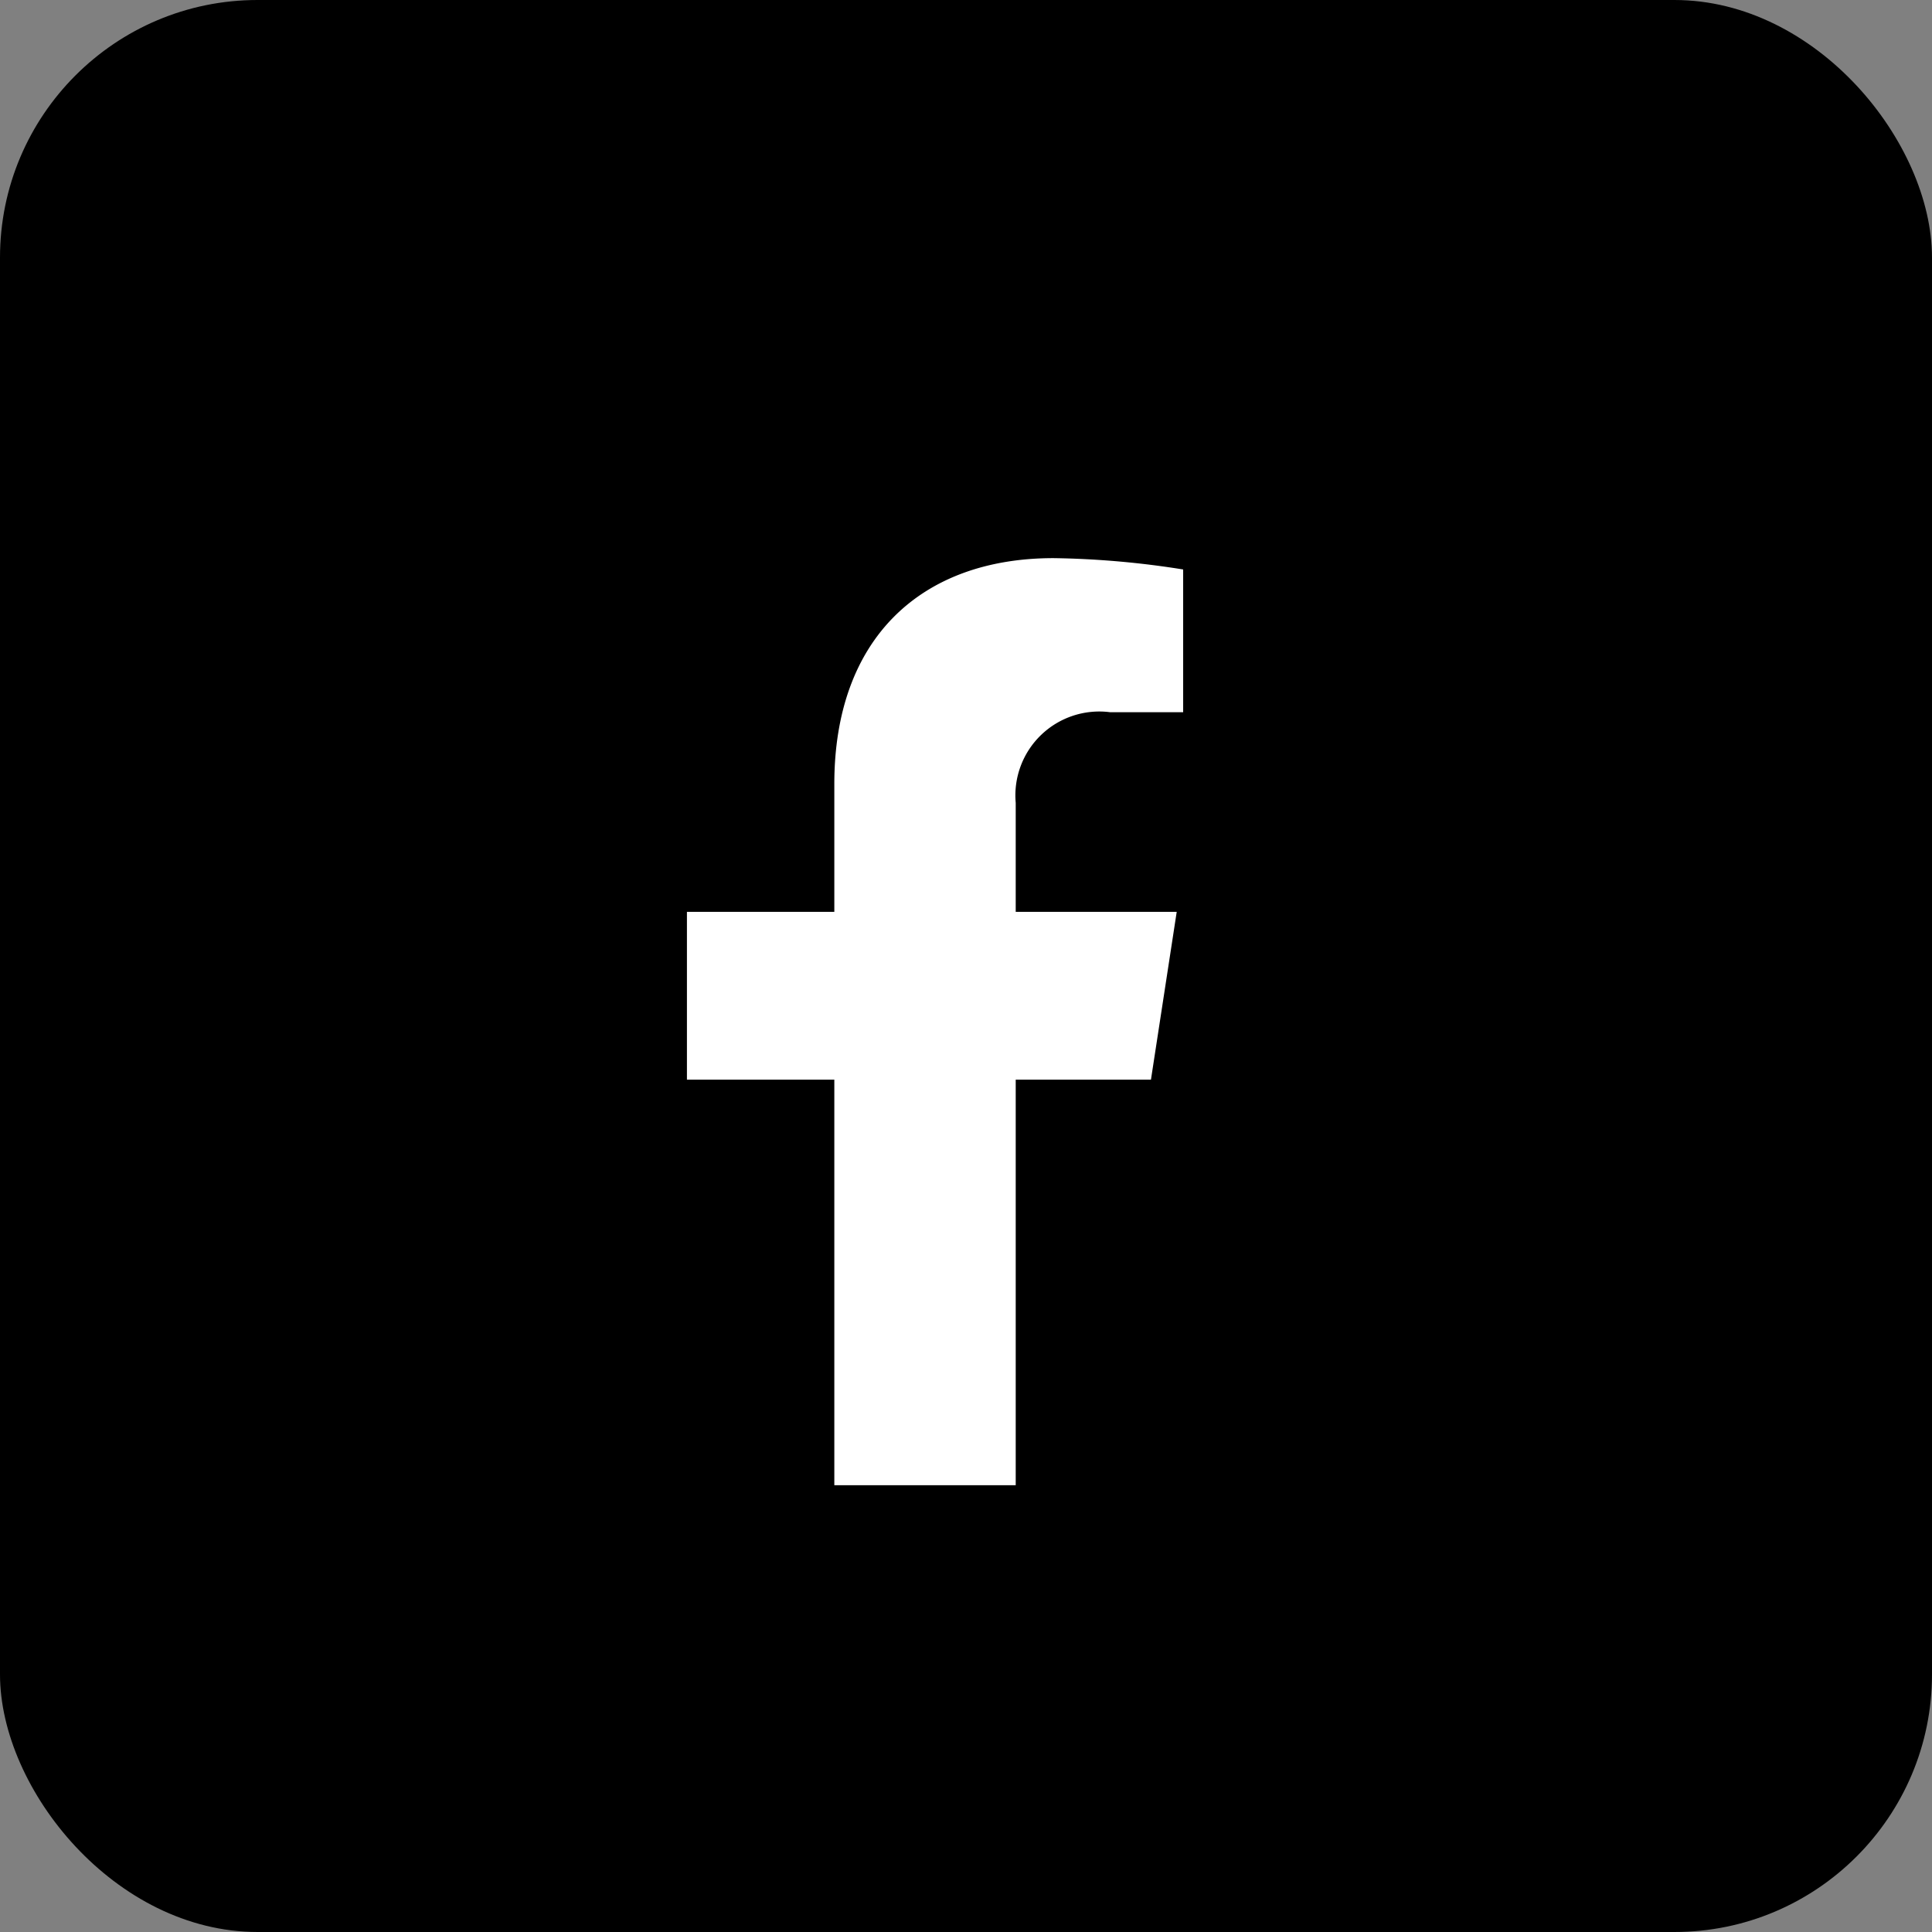 <svg xmlns="http://www.w3.org/2000/svg" xmlns:xlink="http://www.w3.org/1999/xlink" width="45" height="45" viewBox="0 0 45 45">
  <rect x="0" y="0" width="45" height="45" fill="#808080" stroke="none"/>
  <defs>
    <clipPath id="clip-path">
      <rect id="Rectángulo_4019" data-name="Rectángulo 4019" width="32" height="32" fill="#f8baba"/>
    </clipPath>
  </defs>
  <g id="Grupo_4811" data-name="Grupo 4811" transform="translate(-964 -827)">
    <rect id="Rectángulo_5101" data-name="Rectángulo 5101" width="45" height="45" rx="6" transform="translate(964 827)"/>
    <g id="Enmascarar_grupo_27" data-name="Enmascarar grupo 27" transform="translate(970 834)" clip-path="url(#clip-path)">
      <path id="Icon_awesome-facebook-f" data-name="Icon awesome-facebook-f" d="M12.417,12.147l.6-3.908H9.267V5.7a1.954,1.954,0,0,1,2.2-2.111h1.7V.264A20.789,20.789,0,0,0,10.149,0C7.061,0,5.042,1.872,5.042,5.26V8.239H1.609v3.908H5.042v9.447H9.267V12.147Z" transform="translate(8.391 6)" fill="#fff"/>
    </g>
  </g>
</svg>
